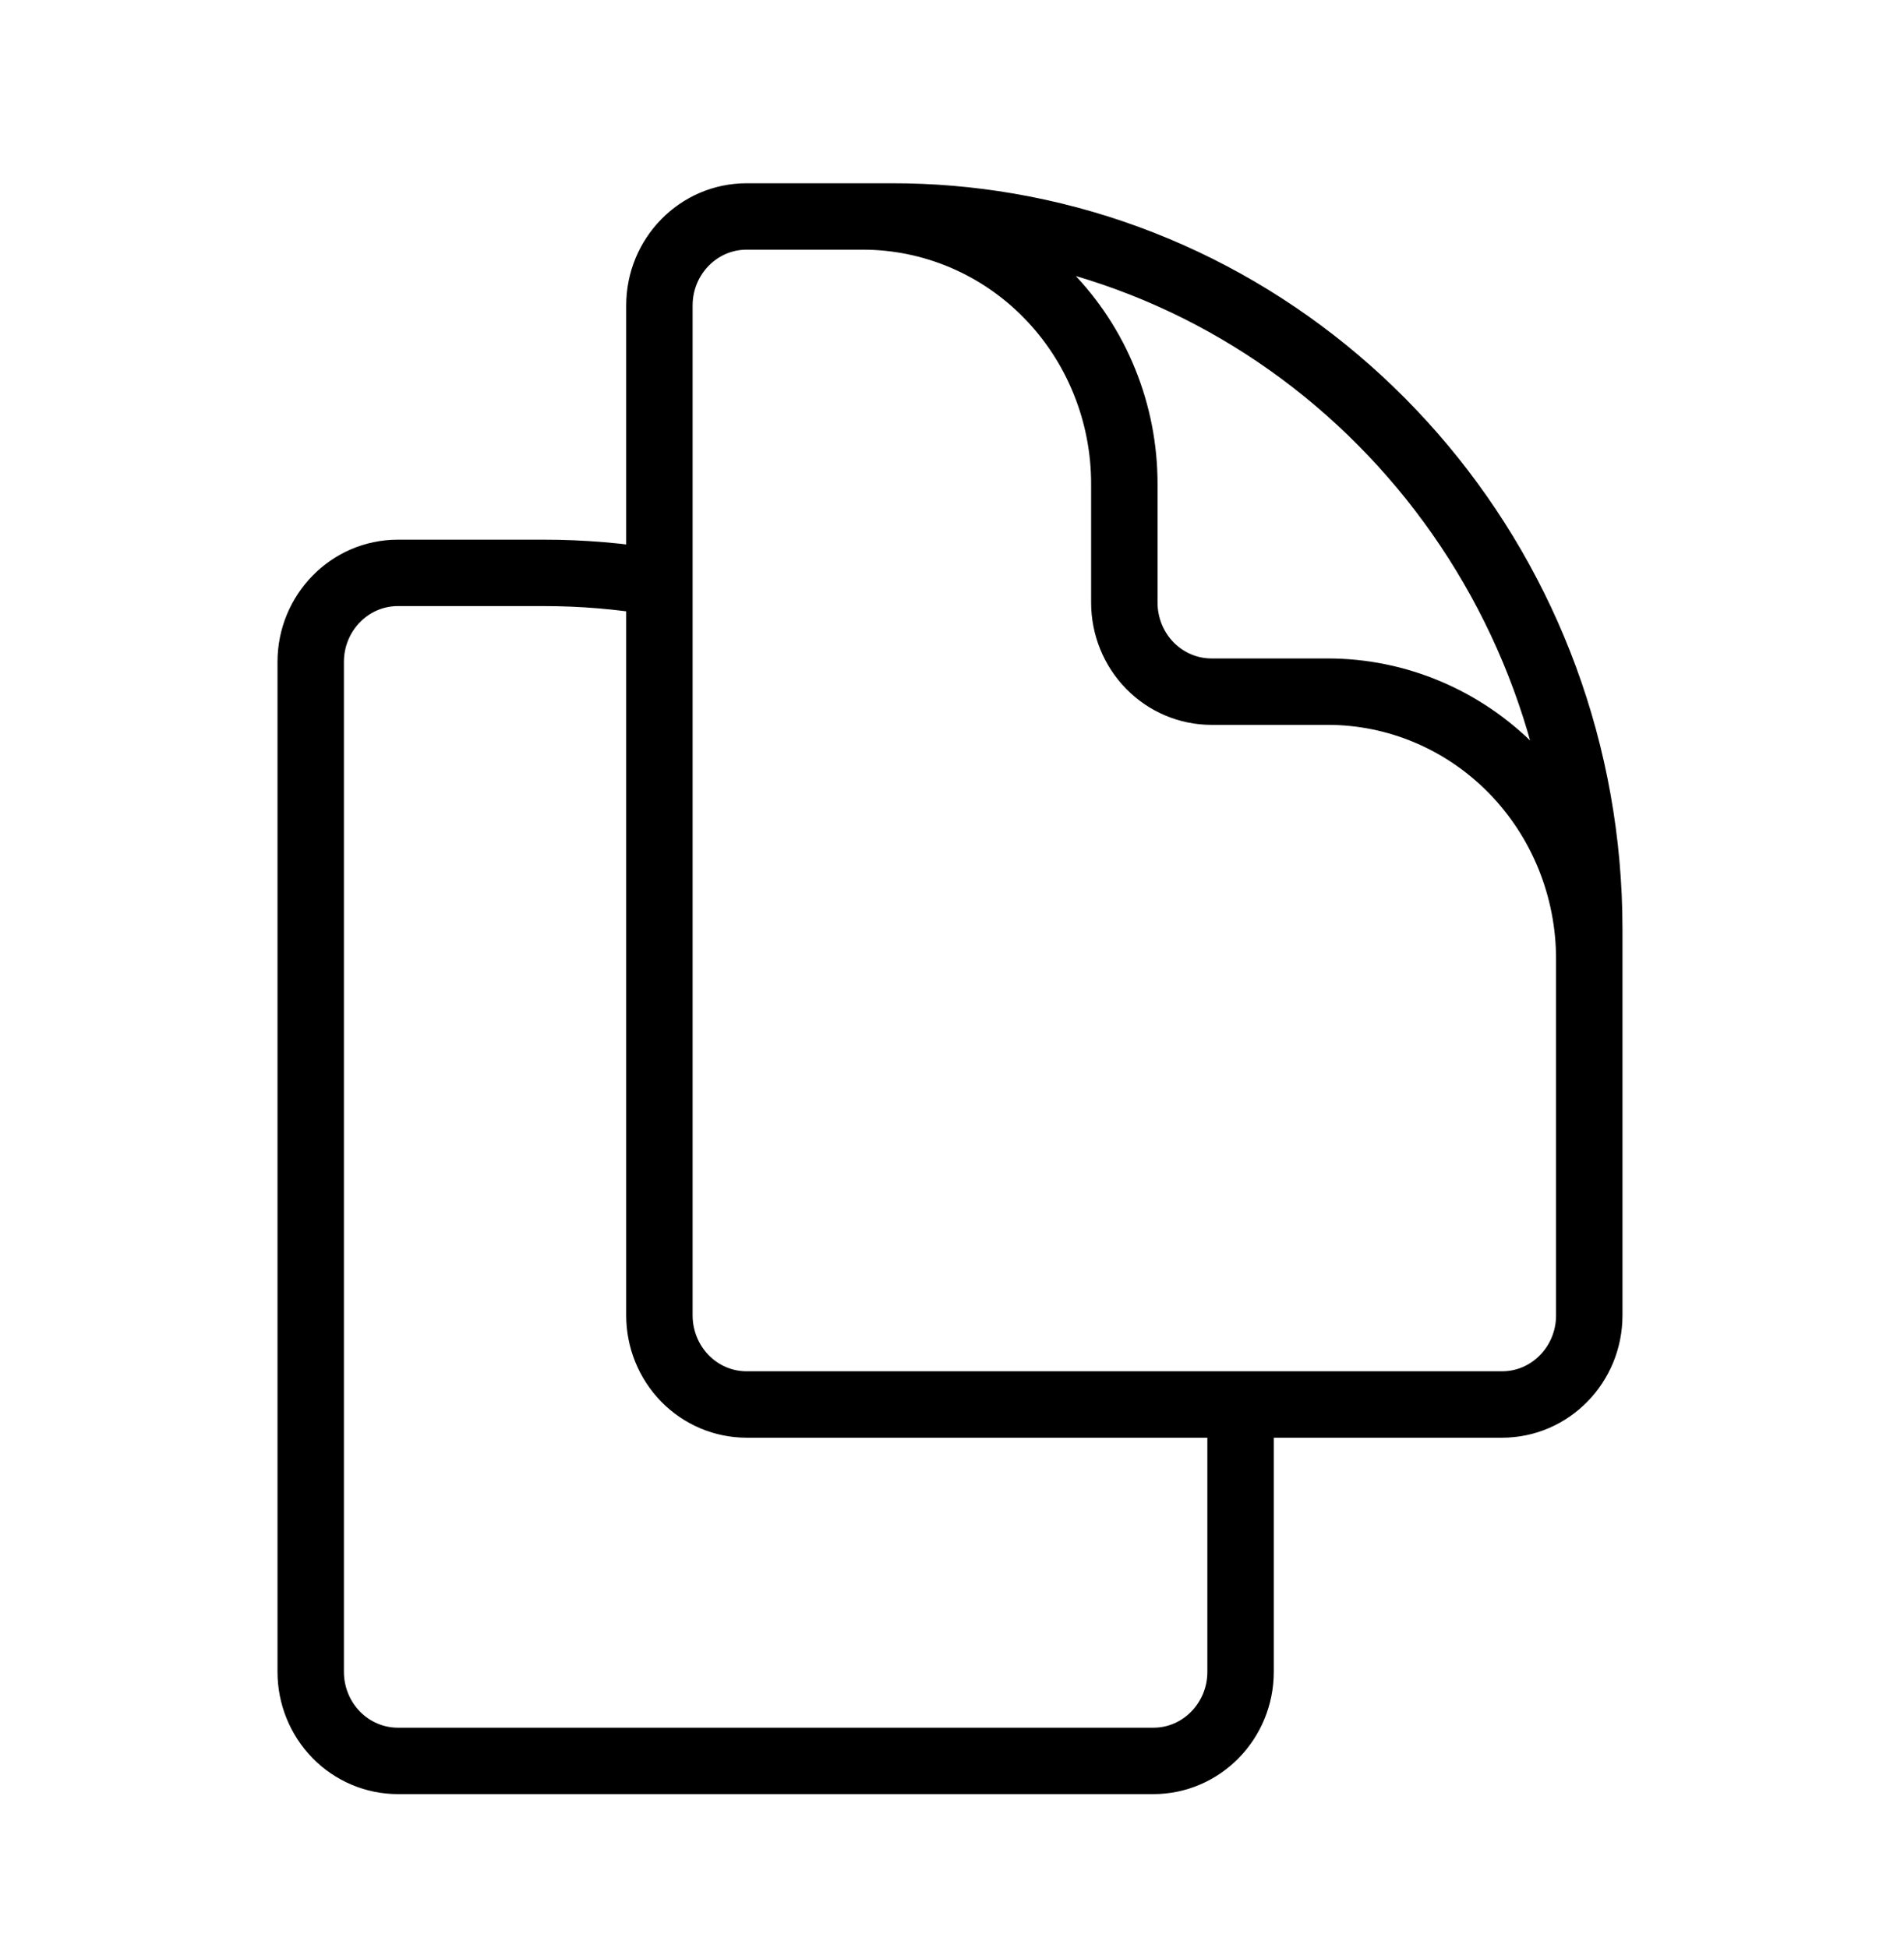 <svg width="43" height="44" viewBox="0 0 43 44" fill="none" xmlns="http://www.w3.org/2000/svg">
<path d="M28.017 31.722V37.76C28.017 38.87 27.135 39.772 26.048 39.772H8.986C8.464 39.772 7.963 39.56 7.594 39.183C7.224 38.805 7.017 38.293 7.017 37.76V14.951C7.017 13.84 7.899 12.939 8.986 12.939H12.267C13.146 12.938 14.025 13.012 14.892 13.161M28.017 31.722H33.923C35.01 31.722 35.892 30.82 35.892 29.709V20.989C35.892 13.01 30.217 6.39 22.767 5.111C21.9 4.962 21.021 4.888 20.142 4.889H16.861C15.774 4.889 14.892 5.79 14.892 6.901V13.161M28.017 31.722H16.861C16.339 31.722 15.838 31.51 15.469 31.133C15.1 30.755 14.892 30.243 14.892 29.709V13.161M35.892 25.014V21.66C35.892 20.058 35.27 18.523 34.162 17.39C33.054 16.258 31.552 15.622 29.986 15.622H27.361C26.839 15.622 26.338 15.41 25.969 15.033C25.599 14.655 25.392 14.143 25.392 13.61V10.926C25.392 10.133 25.239 9.348 24.942 8.616C24.646 7.883 24.211 7.218 23.662 6.657C23.114 6.096 22.463 5.652 21.746 5.348C21.029 5.045 20.261 4.889 19.486 4.889H17.517" stroke="black" stroke-width="1.5" stroke-linecap="round" stroke-linejoin="round"/>
</svg>
